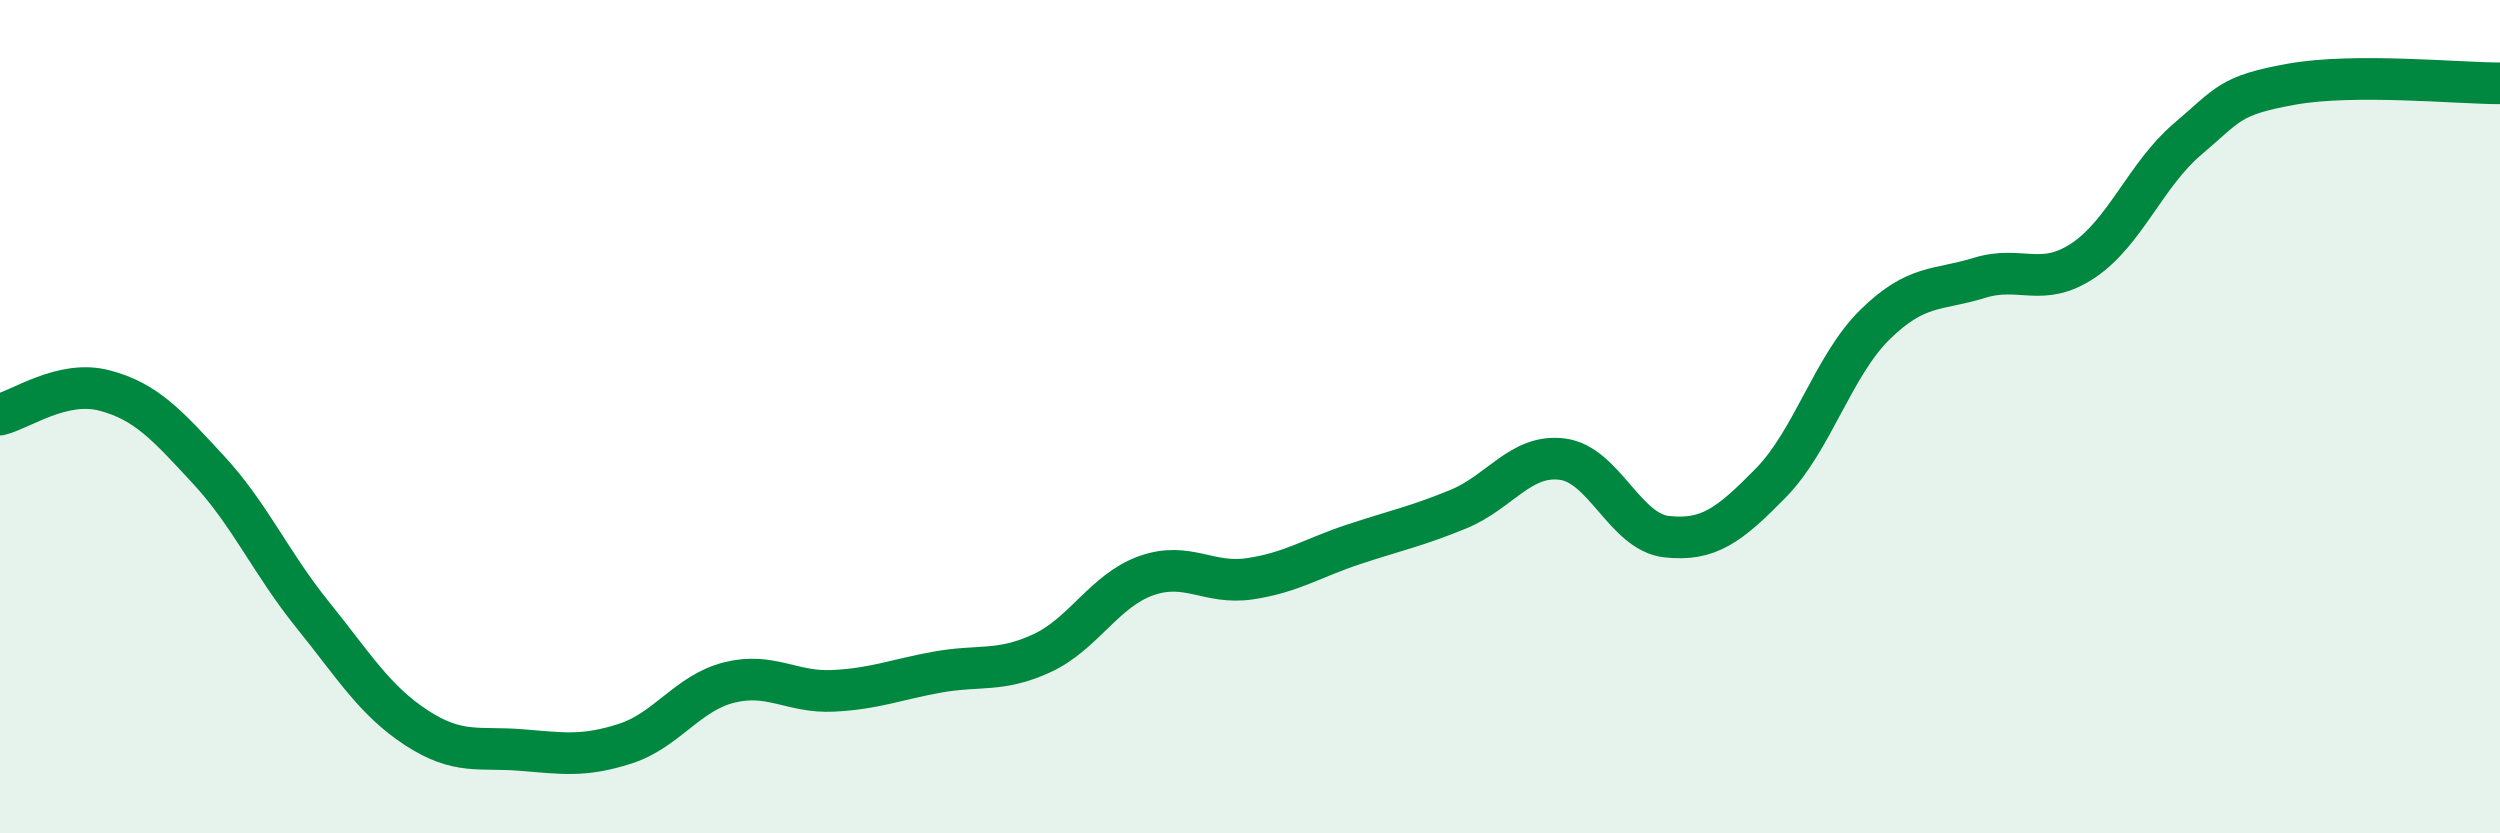 
    <svg width="60" height="20" viewBox="0 0 60 20" xmlns="http://www.w3.org/2000/svg">
      <path
        d="M 0,9.95 C 0.5,9.83 1.5,9.11 2.5,9.37 C 3.5,9.63 4,10.19 5,11.27 C 6,12.35 6.5,13.51 7.5,14.75 C 8.5,15.99 9,16.82 10,17.47 C 11,18.12 11.5,17.92 12.5,18 C 13.5,18.08 14,18.17 15,17.85 C 16,17.53 16.5,16.63 17.5,16.38 C 18.5,16.13 19,16.63 20,16.58 C 21,16.53 21.5,16.31 22.5,16.13 C 23.5,15.95 24,16.14 25,15.68 C 26,15.22 26.5,14.18 27.5,13.82 C 28.5,13.46 29,14.04 30,13.89 C 31,13.74 31.5,13.39 32.5,13.06 C 33.5,12.73 34,12.63 35,12.22 C 36,11.81 36.5,10.89 37.5,11.02 C 38.5,11.15 39,12.77 40,12.88 C 41,12.99 41.5,12.61 42.5,11.59 C 43.5,10.57 44,8.77 45,7.79 C 46,6.81 46.5,6.98 47.5,6.67 C 48.5,6.36 49,6.92 50,6.25 C 51,5.58 51.5,4.19 52.5,3.34 C 53.5,2.49 53.5,2.29 55,2.02 C 56.5,1.75 59,2 60,2L60 20L0 20Z"
        fill="#008740"
        opacity="0.1"
        stroke-linecap="round"
        stroke-linejoin="round"
      />
      <path
        d="M 0,9.95 C 0.5,9.83 1.5,9.11 2.5,9.37 C 3.5,9.63 4,10.19 5,11.27 C 6,12.35 6.5,13.51 7.5,14.75 C 8.5,15.99 9,16.82 10,17.47 C 11,18.12 11.5,17.92 12.5,18 C 13.5,18.08 14,18.17 15,17.85 C 16,17.53 16.5,16.63 17.5,16.38 C 18.5,16.13 19,16.63 20,16.58 C 21,16.53 21.5,16.31 22.5,16.13 C 23.5,15.95 24,16.14 25,15.68 C 26,15.22 26.5,14.18 27.5,13.82 C 28.5,13.46 29,14.04 30,13.89 C 31,13.74 31.5,13.39 32.5,13.06 C 33.5,12.73 34,12.63 35,12.22 C 36,11.81 36.5,10.89 37.5,11.02 C 38.5,11.15 39,12.77 40,12.88 C 41,12.99 41.5,12.61 42.5,11.59 C 43.5,10.57 44,8.77 45,7.79 C 46,6.81 46.5,6.98 47.5,6.67 C 48.5,6.36 49,6.92 50,6.25 C 51,5.58 51.5,4.19 52.5,3.34 C 53.5,2.49 53.5,2.29 55,2.02 C 56.5,1.75 59,2 60,2"
        stroke="#008740"
        stroke-width="1"
        fill="none"
        stroke-linecap="round"
        stroke-linejoin="round"
      />
    </svg>
  